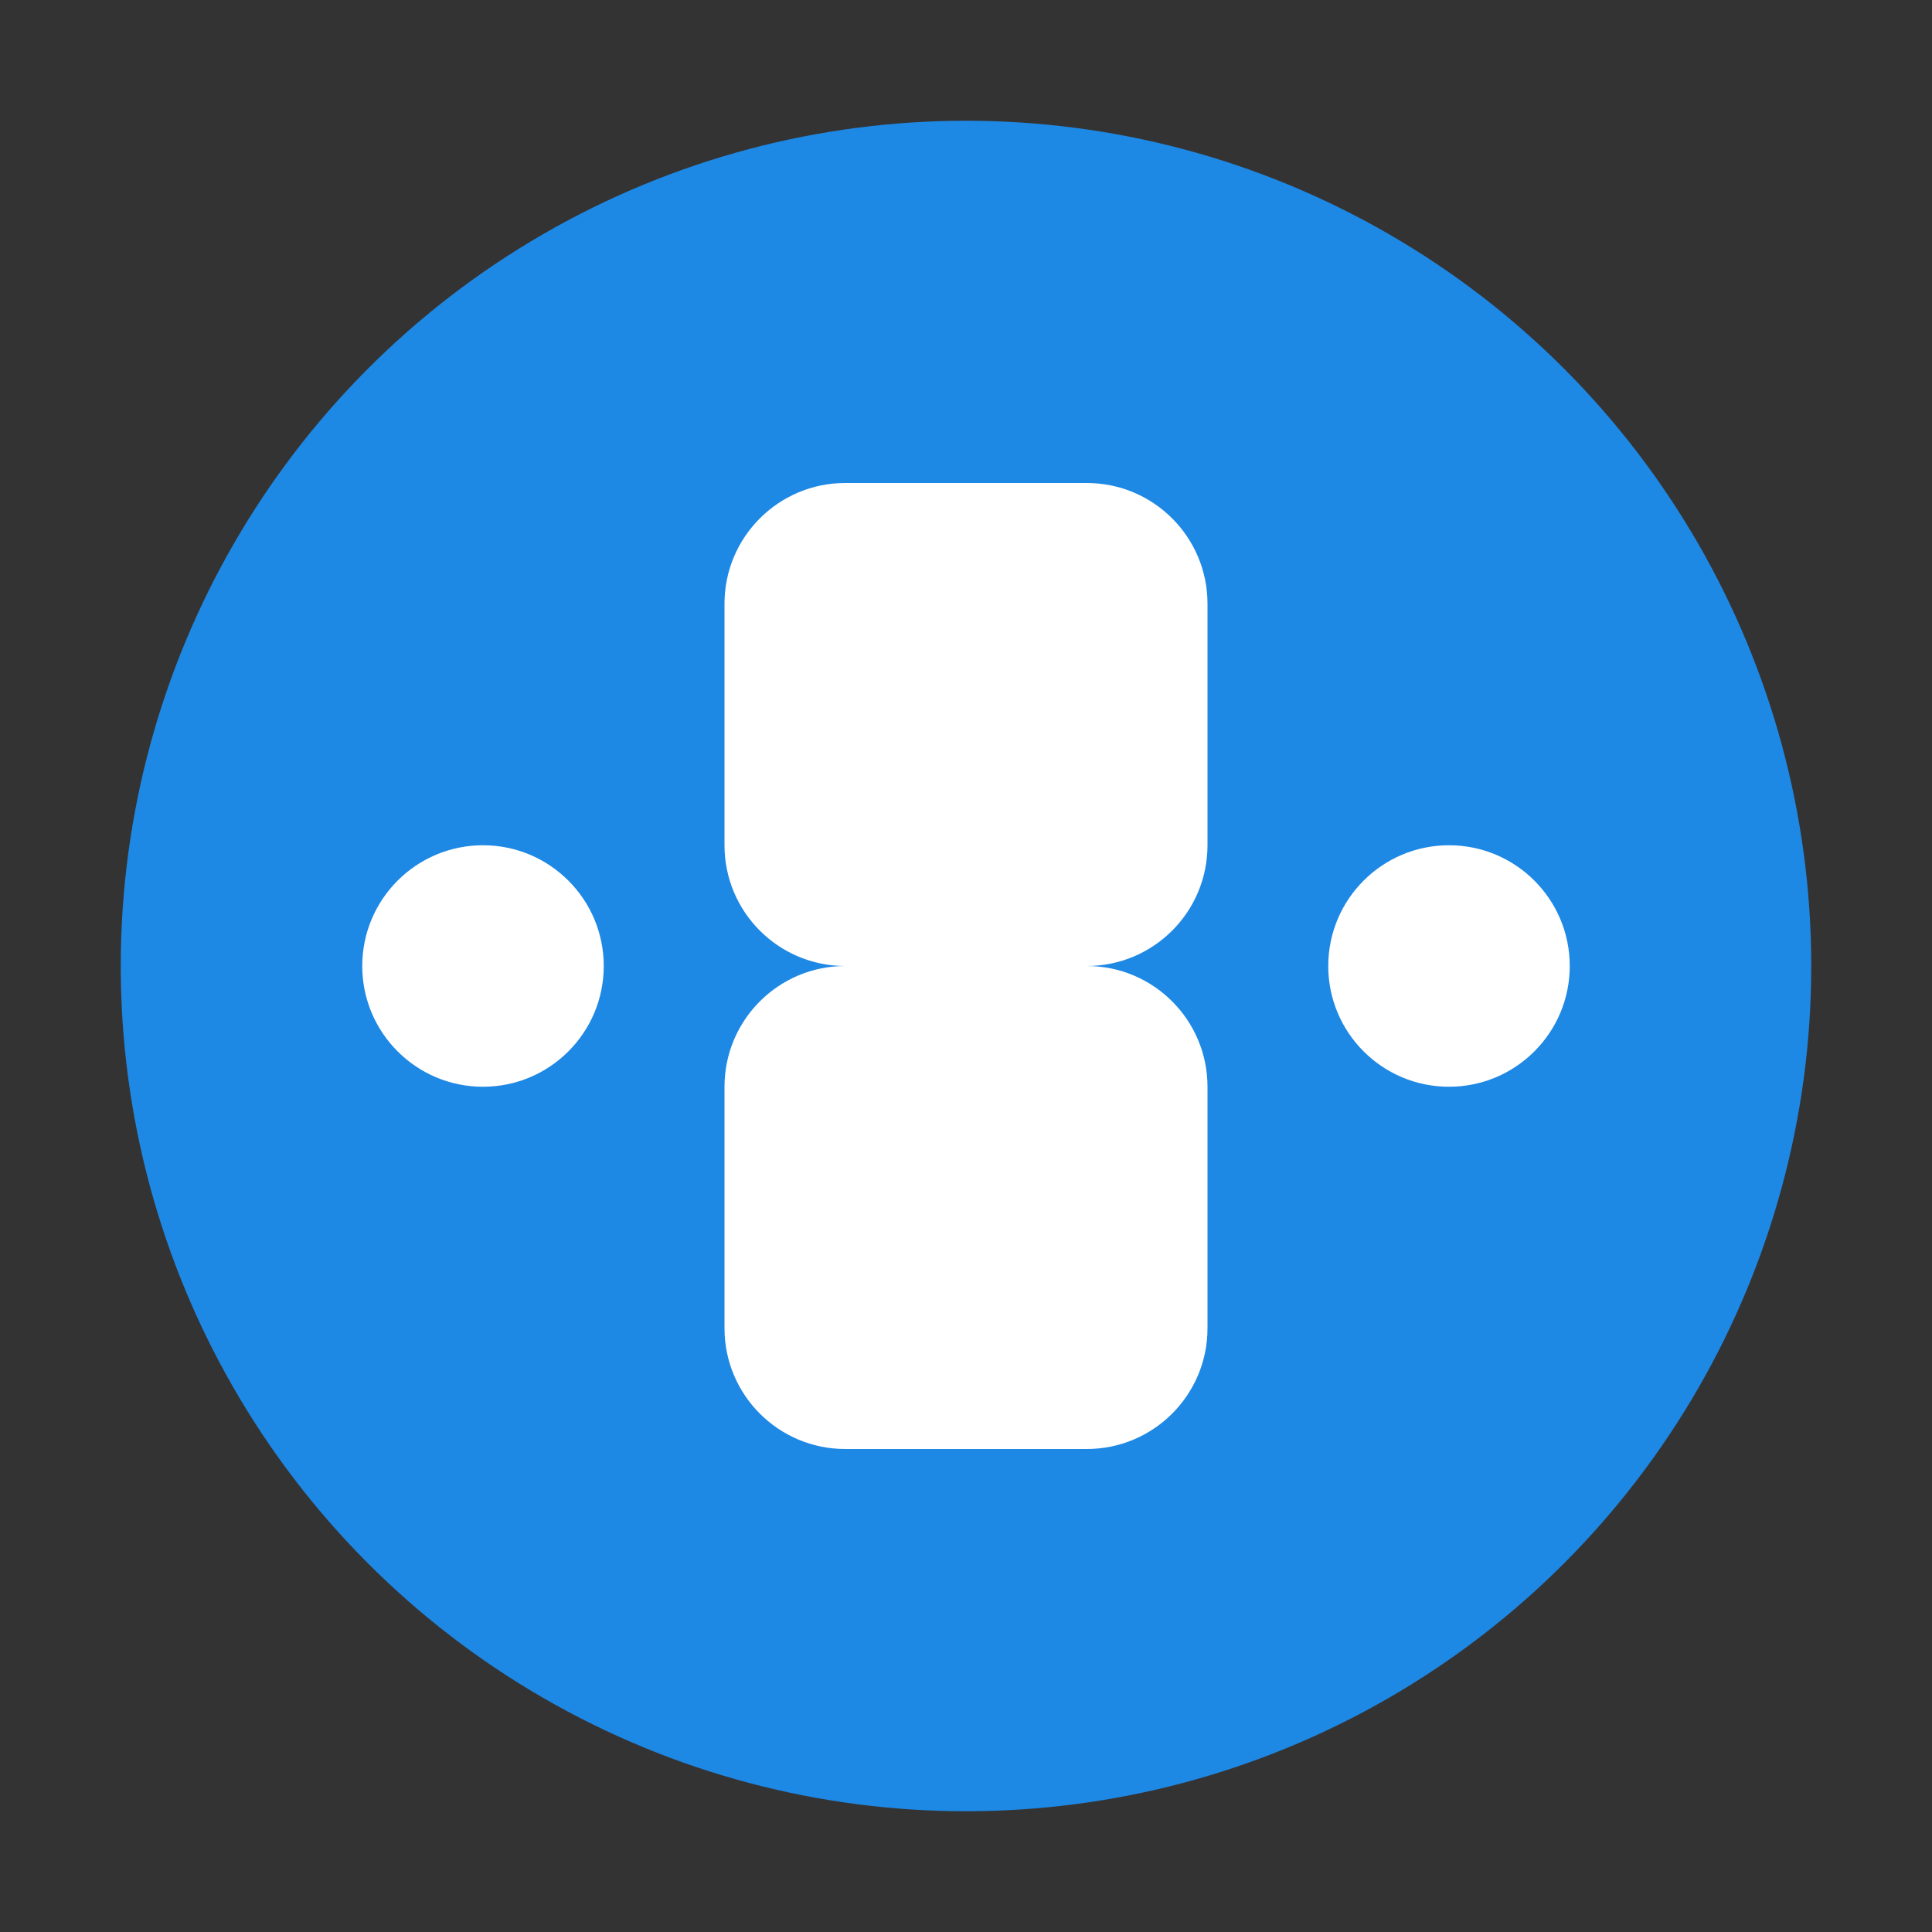 <svg width="32" height="32" viewBox="0 0 32 32" fill="none" xmlns="http://www.w3.org/2000/svg">
  <rect x="0" y="0" width="32" height="32" fill="#333333" stroke="none"/>
  <circle cx="16" cy="16" r="14" fill="#1E88E5"/>
  <path d="M12 10C12 8.895 12.895 8 14 8H18C19.105 8 20 8.895 20 10V14C20 15.105 19.105 16 18 16H14C12.895 16 12 15.105 12 14V10Z" fill="white"/>
  <path d="M12 18C12 16.895 12.895 16 14 16H18C19.105 16 20 16.895 20 18V22C20 23.105 19.105 24 18 24H14C12.895 24 12 23.105 12 22V18Z" fill="white"/>
  <circle cx="8" cy="16" r="2" fill="white"/>
  <circle cx="24" cy="16" r="2" fill="white"/>
</svg>